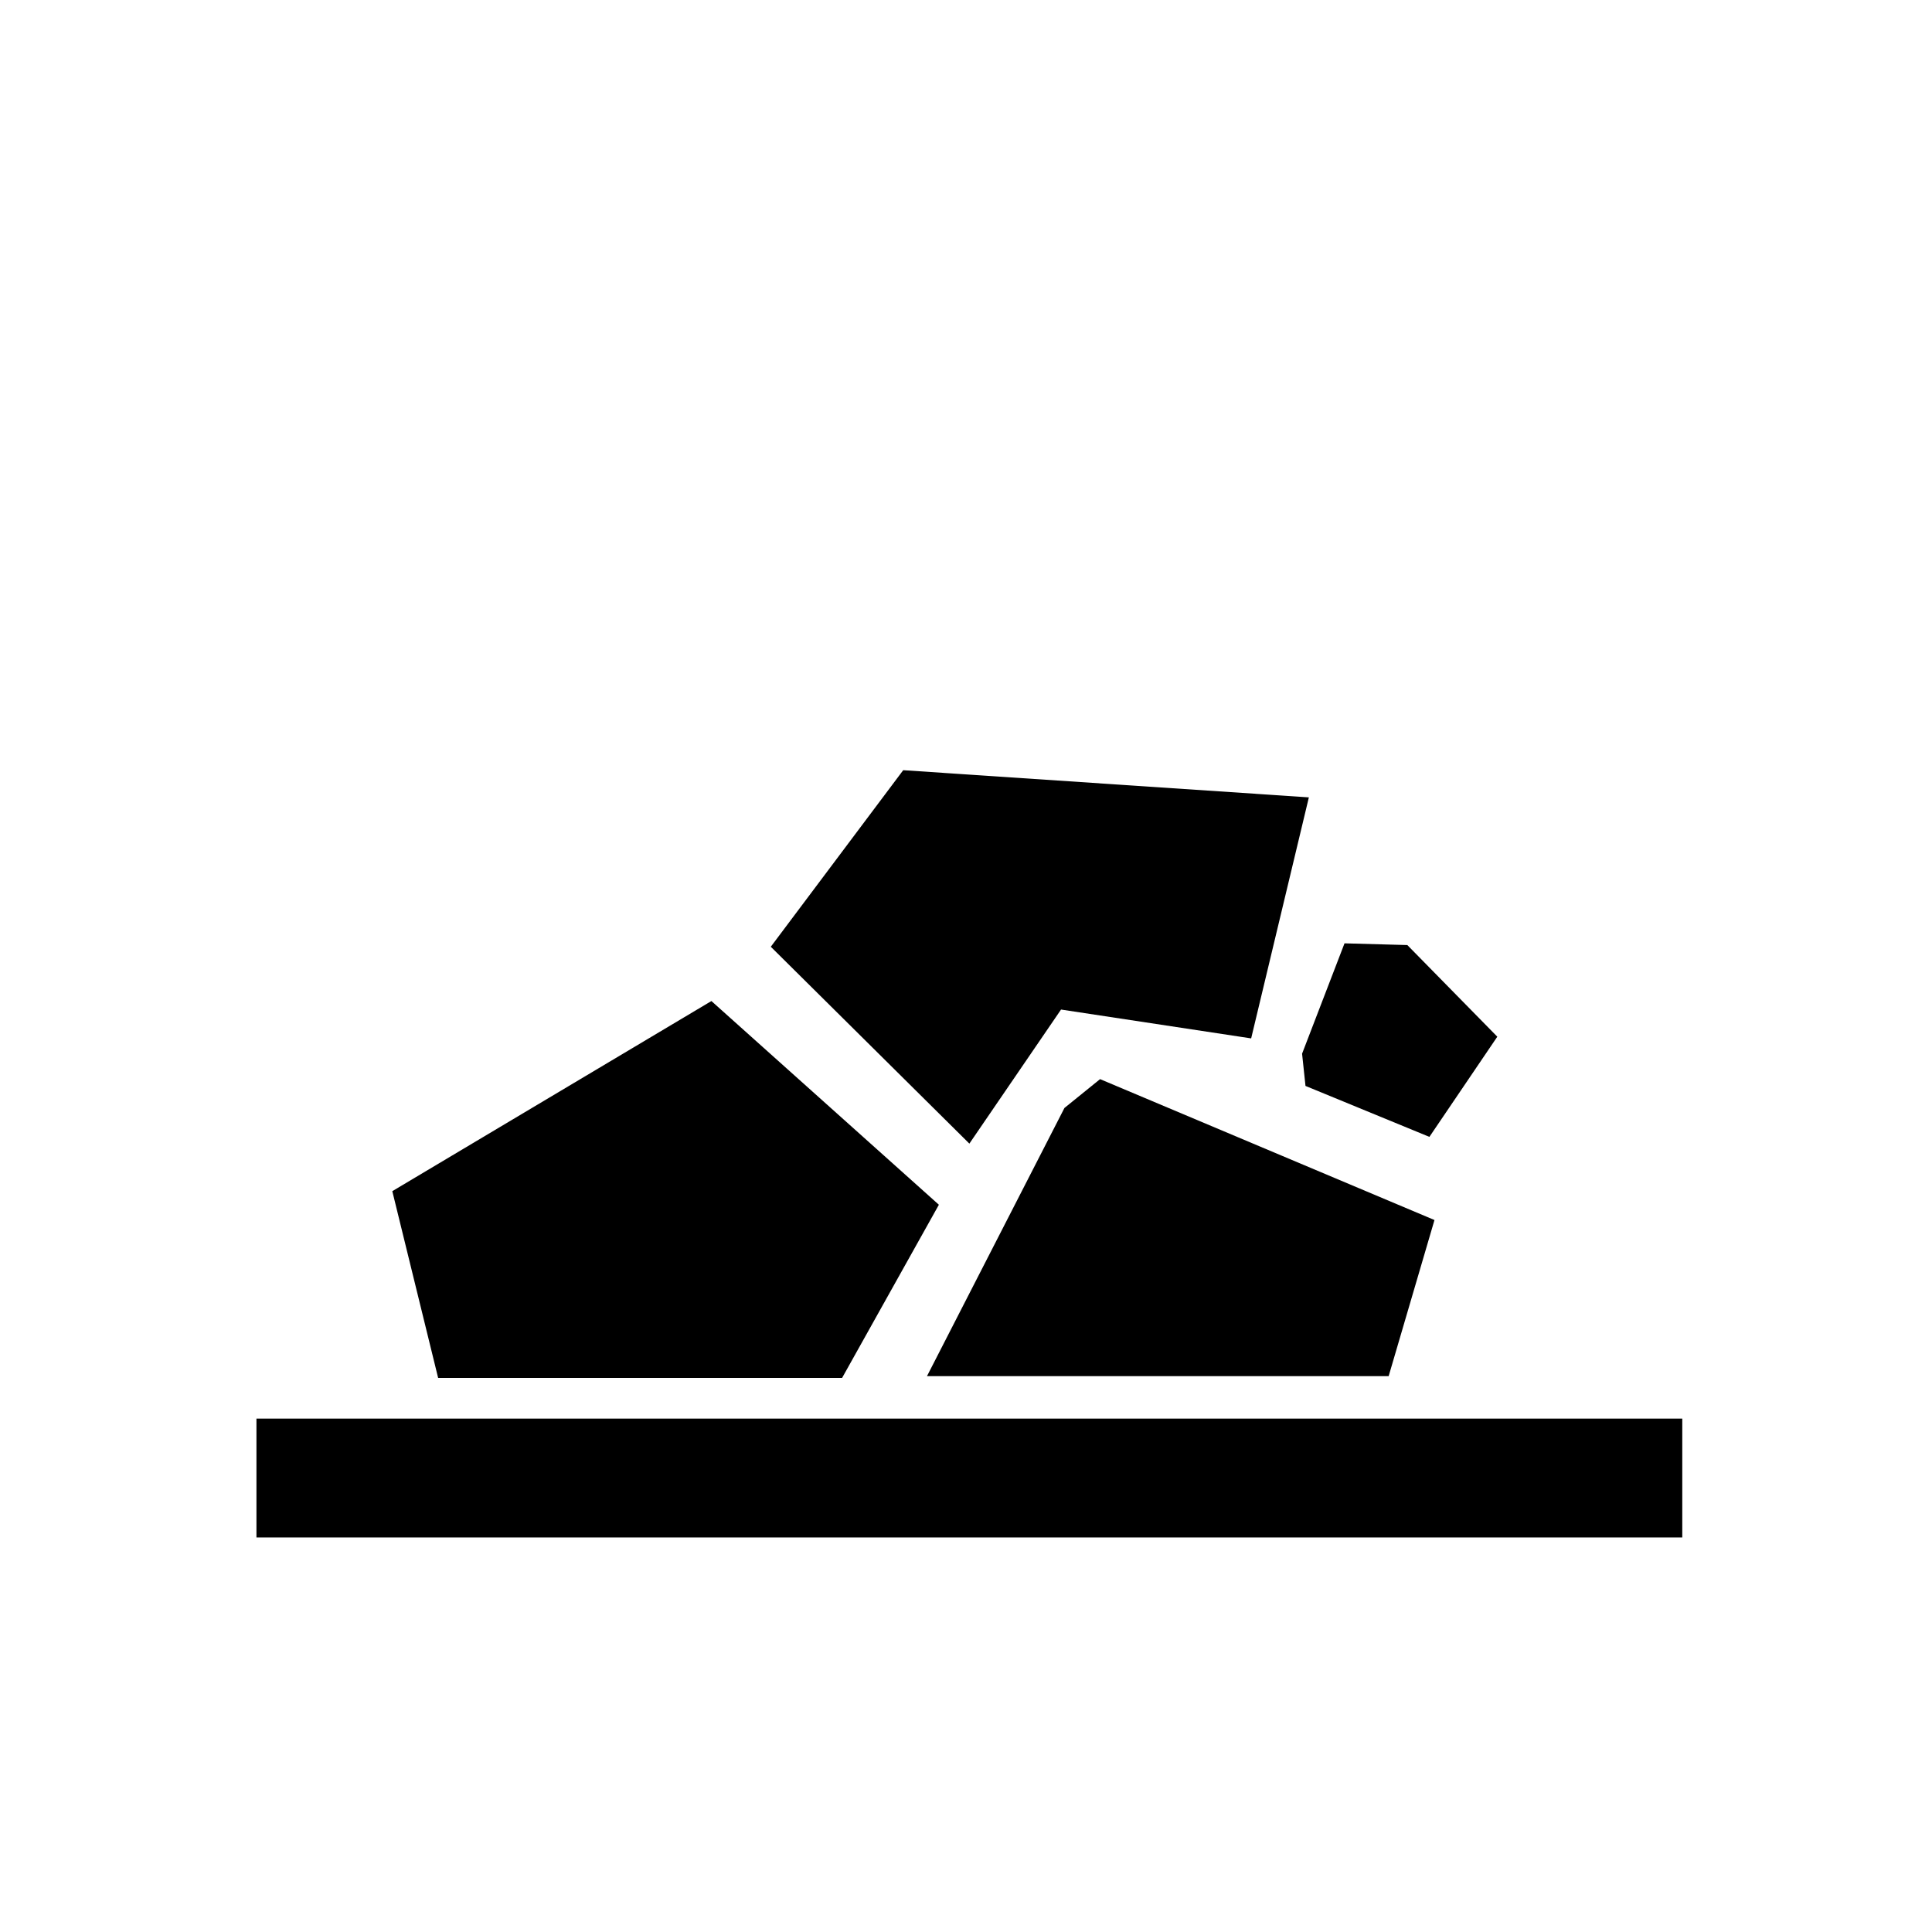 <?xml version="1.0" encoding="UTF-8"?>
<!-- Uploaded to: ICON Repo, www.iconrepo.com, Generator: ICON Repo Mixer Tools -->
<svg fill="#000000" width="800px" height="800px" version="1.1" viewBox="144 144 512 512" xmlns="http://www.w3.org/2000/svg">
 <path d="m383.36 348.11-35.09 46.789 52.625 52.172 24.293-35.531 50.383 7.644 15.293-63.871zm116.95 45.883-11.246 29.246 0.906 8.543 32.836 13.5 17.996-26.547-23.844-24.285zm-167.78 15.293-84.566 50.383 12.145 49.484h107.06l25.645-45.883zm103 20.695-9.445 7.644-36.43 71.074h122.35l12.145-41.379zm-223.57 89.969v31.488h377.86v-31.488z"/>
</svg>